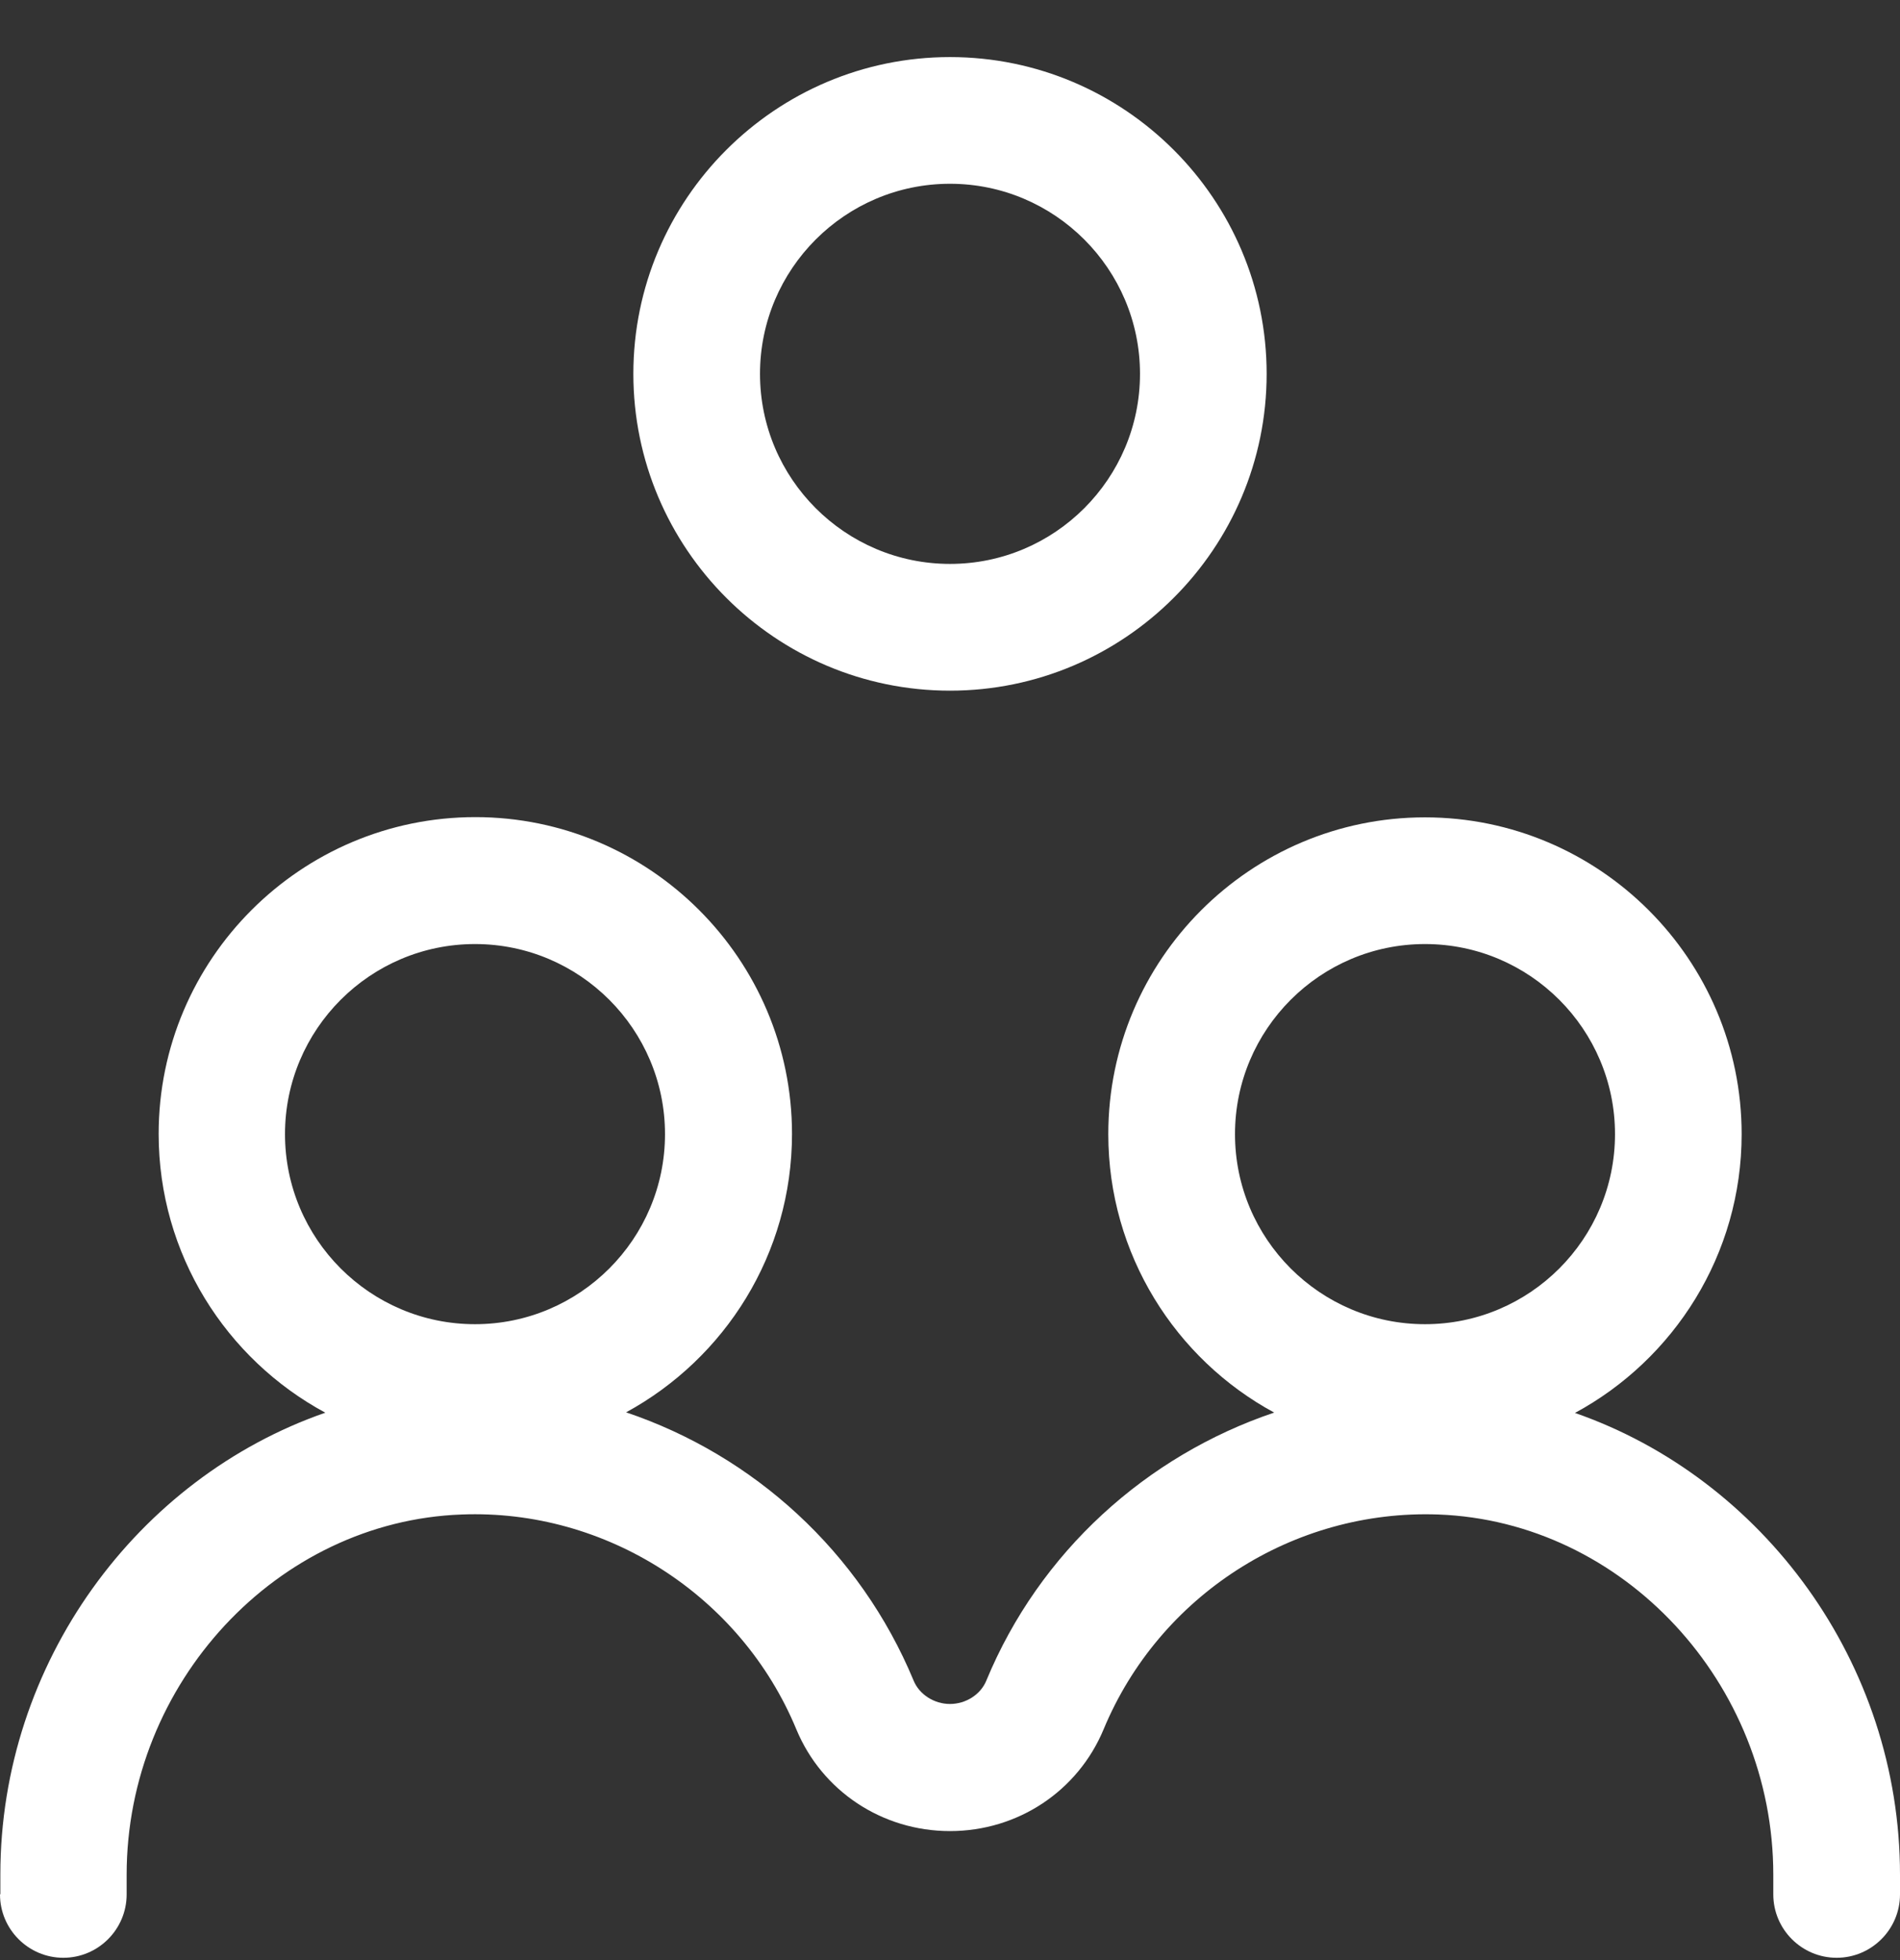 <svg width="32" height="33" viewBox="0 0 32 33" fill="none" xmlns="http://www.w3.org/2000/svg">
<rect x="0" y="0" width="32" height="33" fill="#333333" stroke="none"/>
<path d="M0 31.894C0 32.482 0.479 32.961 1.067 32.961C1.654 32.961 2.133 32.482 2.133 31.894V31.563C2.133 28.336 4.667 25.611 7.775 25.498C10.206 25.403 12.479 26.863 13.412 29.115C13.844 30.155 14.858 30.828 16 30.828C17.142 30.828 18.154 30.155 18.587 29.115C19.521 26.865 21.777 25.409 24.225 25.498C27.339 25.615 29.866 28.336 29.866 31.563V31.894C29.866 32.482 30.345 32.961 30.933 32.961C31.52 32.961 32 32.482 32 31.894V31.563C32 27.994 29.691 24.89 26.526 23.788C28.195 22.886 29.333 21.121 29.333 19.094C29.333 16.155 26.939 13.761 23.999 13.761C21.06 13.761 18.666 16.155 18.666 19.094C18.666 21.115 19.797 22.882 21.46 23.782C19.31 24.507 17.508 26.128 16.612 28.294C16.516 28.53 16.266 28.688 15.999 28.688C15.733 28.688 15.483 28.528 15.387 28.294C14.485 26.123 12.693 24.503 10.545 23.778C12.21 22.871 13.339 21.111 13.339 19.09C13.339 16.151 10.945 13.757 8.006 13.757C5.066 13.757 2.672 16.151 2.672 19.09C2.672 21.117 3.808 22.882 5.479 23.784C2.316 24.882 0.006 27.992 0.006 31.559V31.89L0 31.894ZM20.8 19.094C20.8 17.33 22.235 15.894 24 15.894C25.765 15.894 27.2 17.33 27.2 19.094C27.2 20.859 25.765 22.294 24 22.294C22.235 22.294 20.8 20.859 20.8 19.094ZM4.8 19.094C4.8 17.33 6.235 15.894 8 15.894C9.765 15.894 11.2 17.33 11.2 19.094C11.2 20.859 9.765 22.294 8 22.294C6.235 22.294 4.8 20.859 4.8 19.094Z" fill="white"/>
<path d="M10.667 6.294C10.667 9.234 13.06 11.628 16 11.628C18.94 11.628 21.333 9.234 21.333 6.294C21.333 3.355 18.94 0.961 16 0.961C13.06 0.961 10.667 3.355 10.667 6.294ZM19.2 6.294C19.2 8.059 17.765 9.494 16 9.494C14.235 9.494 12.8 8.059 12.8 6.294C12.8 4.53 14.235 3.094 16 3.094C17.765 3.094 19.2 4.53 19.2 6.294Z" fill="white"/>
</svg>
